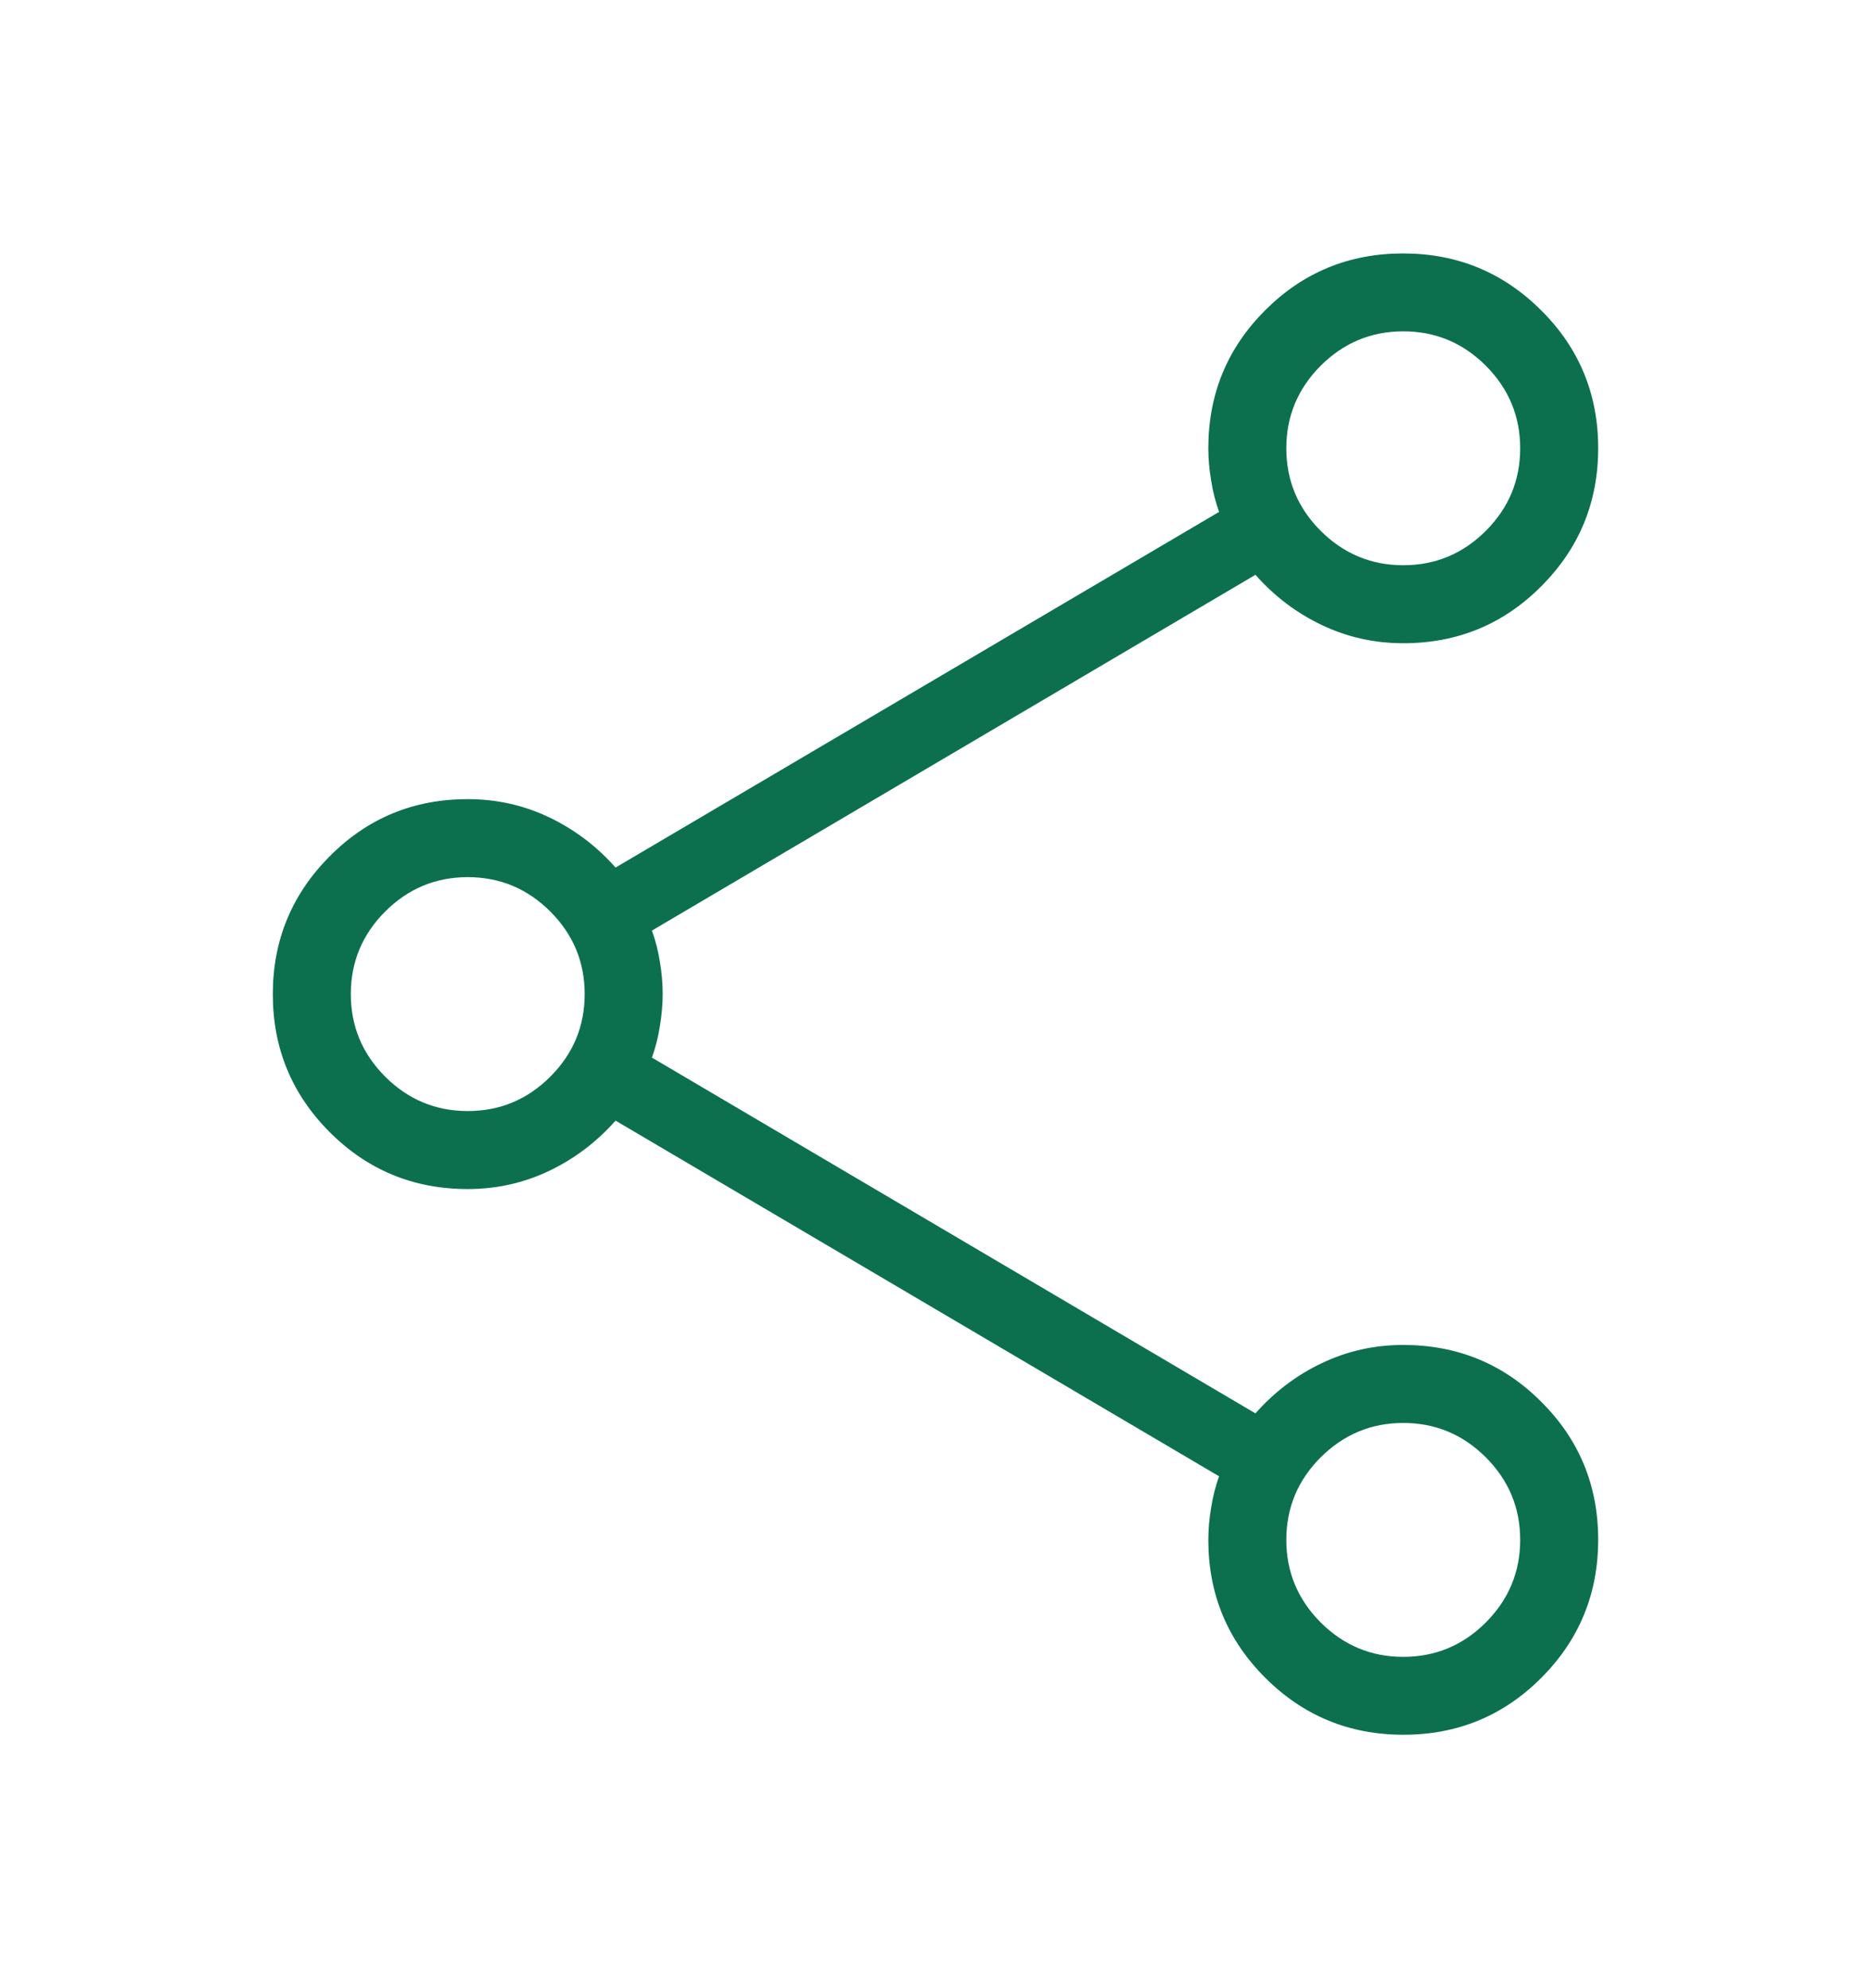 <svg width="16" height="17" viewBox="0 0 16 17" fill="none" xmlns="http://www.w3.org/2000/svg">
<path d="M12.001 14.833C11.539 14.833 11.146 14.671 10.821 14.347C10.496 14.023 10.333 13.63 10.333 13.167C10.333 13.078 10.341 12.986 10.357 12.891C10.372 12.796 10.395 12.707 10.425 12.623L5.264 9.582C5.101 9.766 4.911 9.909 4.695 10.012C4.479 10.115 4.247 10.167 4 10.167C3.537 10.167 3.144 10.005 2.82 9.681C2.496 9.357 2.333 8.964 2.333 8.501C2.333 8.039 2.496 7.646 2.82 7.321C3.143 6.996 3.536 6.833 4 6.833C4.247 6.833 4.479 6.885 4.695 6.988C4.911 7.091 5.101 7.234 5.264 7.418L10.425 4.377C10.395 4.293 10.372 4.204 10.357 4.109C10.341 4.014 10.333 3.922 10.333 3.833C10.333 3.37 10.495 2.977 10.819 2.653C11.143 2.329 11.536 2.167 11.999 2.167C12.461 2.167 12.854 2.329 13.179 2.653C13.504 2.976 13.667 3.369 13.667 3.832C13.667 4.294 13.505 4.688 13.18 5.013C12.857 5.338 12.463 5.5 12 5.5C11.753 5.5 11.521 5.448 11.305 5.345C11.089 5.243 10.899 5.099 10.736 4.915L5.575 7.957C5.605 8.04 5.628 8.129 5.643 8.223C5.659 8.318 5.667 8.409 5.667 8.497C5.667 8.585 5.659 8.678 5.643 8.774C5.628 8.87 5.605 8.96 5.575 9.043L10.736 12.085C10.899 11.901 11.089 11.757 11.305 11.655C11.521 11.552 11.753 11.5 12 11.5C12.463 11.5 12.857 11.662 13.18 11.986C13.505 12.309 13.667 12.703 13.667 13.165C13.667 13.627 13.505 14.021 13.181 14.346C12.857 14.671 12.464 14.833 12.001 14.833ZM12 4.833C12.274 4.833 12.51 4.735 12.706 4.539C12.902 4.343 13 4.108 13 3.833C13 3.559 12.902 3.324 12.706 3.127C12.51 2.931 12.274 2.833 12 2.833C11.726 2.833 11.491 2.931 11.294 3.127C11.098 3.324 11 3.559 11 3.833C11 4.108 11.098 4.343 11.294 4.539C11.491 4.735 11.726 4.833 12 4.833ZM4 9.5C4.274 9.5 4.51 9.402 4.706 9.206C4.902 9.01 5 8.774 5 8.5C5 8.226 4.902 7.99 4.706 7.794C4.51 7.598 4.274 7.5 4 7.5C3.726 7.5 3.49 7.598 3.294 7.794C3.098 7.99 3 8.226 3 8.5C3 8.774 3.098 9.01 3.294 9.206C3.49 9.402 3.726 9.5 4 9.5ZM12 14.167C12.274 14.167 12.51 14.069 12.706 13.873C12.902 13.676 13 13.441 13 13.167C13 12.892 12.902 12.657 12.706 12.461C12.51 12.265 12.274 12.167 12 12.167C11.726 12.167 11.491 12.265 11.294 12.461C11.098 12.657 11 12.892 11 13.167C11 13.441 11.098 13.676 11.294 13.873C11.491 14.069 11.726 14.167 12 14.167Z" fill="#0C704F"/>
</svg>
